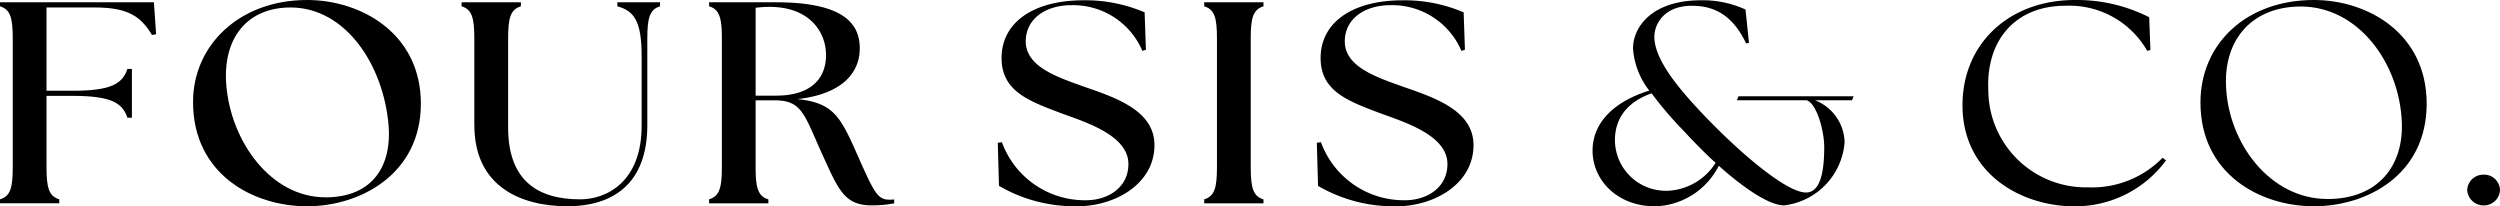 <svg xmlns="http://www.w3.org/2000/svg" xmlns:xlink="http://www.w3.org/1999/xlink" width="206" height="17" viewBox="0 0 206 17">
  <defs>
    <clipPath id="clip-path">
      <rect id="長方形_206" data-name="長方形 206" width="206" height="17" fill="none"/>
    </clipPath>
  </defs>
  <g id="logo_FOUR_SIS" data-name="logo_FOUR SIS" transform="translate(0 0)">
    <g id="グループ_240" data-name="グループ 240" transform="translate(0 -0.001)" clip-path="url(#clip-path)">
      <path id="パス_488" data-name="パス 488" d="M0,16.427c.867-.26,1.051-.971,1.051-2.675V3.195C1.051,1.492.867.782,0,.521V.189H12.68l.184,2.629-.34.071C11.552,1.232,10.371.616,7.771.616H3.833V7.48H5.96c3.2,0,4.121-.569,4.542-1.8h.367V9.7H10.5c-.421-1.231-1.338-1.8-4.542-1.8H3.833v5.849c0,1.7.184,2.415,1.051,2.675v.325H0Z" transform="translate(0 0)"/>
      <path id="パス_489" data-name="パス 489" d="M26.835,16.262c4.016,0,5.46-2.722,5.224-5.846-.394-5.041-3.544-9.8-8.083-9.8-3.571,0-5.588,2.51-5.3,6.343.368,4.734,3.7,9.3,8.166,9.3M15.94,8.4c0-4.686,3.832-8.4,9.4-8.4,4.436,0,9.372,2.746,9.372,8.544,0,5.776-4.966,8.454-9.372,8.454-4.463,0-9.4-2.651-9.4-8.592" transform="translate(-0.033 0.001)"/>
      <path id="パス_490" data-name="パス 490" d="M39.163,10.321V3.195c0-1.7-.184-2.414-1.049-2.674V.189H43V.521c-.867.26-1.051.971-1.051,2.674V10.51c0,4.307,2.363,5.917,5.933,5.917,2.205,0,5.068-1.467,5.068-6.06V4.615c0-2.888-.63-3.717-2-4.094V.189h3.517V.521c-.865.26-1.049.971-1.049,2.674V10.32c0,4.757-2.757,6.675-6.586,6.675-3.781,0-7.666-1.587-7.666-6.675" transform="translate(-0.079 0)"/>
      <path id="パス_491" data-name="パス 491" d="M64.065,7.882c2.994,0,4.121-1.514,4.121-3.337,0-1.917-1.365-3.977-4.646-3.977A9.9,9.9,0,0,0,62.385.64V7.882Zm3.885,5c-1.576-3.456-1.706-4.615-4.017-4.615H62.384v5.488c0,1.7.184,2.415,1.051,2.675v.325H58.551v-.331c.867-.26,1.051-.971,1.051-2.675V3.195c0-1.7-.184-2.414-1.051-2.674V.189h5.514c5.724,0,6.9,1.87,6.9,3.787,0,2.179-1.654,3.811-5.144,4.191,2.966.308,3.544,1.42,4.936,4.569s1.678,3.719,2.652,3.719a2.147,2.147,0,0,0,.392-.024v.324a9.429,9.429,0,0,1-1.889.166c-2.179,0-2.705-1.278-3.965-4.048" transform="translate(-0.121 0)"/>
      <path id="パス_492" data-name="パス 492" d="M82.487,15.315l-.1-3.551.34-.047A7.27,7.27,0,0,0,89.658,16.5c1.811,0,3.493-1.043,3.493-2.984,0-2.319-3.386-3.408-5.489-4.167C84.959,8.332,82.7,7.527,82.7,4.781c0-2.936,2.625-4.757,6.746-4.757a12.4,12.4,0,0,1,5.041.993L94.593,4.1l-.289.095A6.206,6.206,0,0,0,88.445.427c-2.1,0-3.753,1.113-3.753,2.981,0,2.107,2.652,2.958,4.751,3.717,2.678.922,5.855,1.988,5.855,4.828,0,3.243-3.308,5.041-6.327,5.041a12.379,12.379,0,0,1-6.487-1.681" transform="translate(-0.17 0.001)"/>
      <path id="パス_493" data-name="パス 493" d="M99.432,16.427c.865-.26,1.051-.971,1.051-2.675V3.195c0-1.7-.185-2.414-1.051-2.674V.189h4.884V.521c-.867.26-1.051.971-1.051,2.674v10.56c0,1.7.184,2.415,1.051,2.675v.325H99.432Z" transform="translate(-0.205 0)"/>
      <path id="パス_494" data-name="パス 494" d="M108.831,15.315l-.1-3.551.34-.047A7.27,7.27,0,0,0,116,16.5c1.811,0,3.493-1.043,3.493-2.984,0-2.32-3.386-3.408-5.489-4.167-2.7-1.017-4.962-1.822-4.962-4.567,0-2.936,2.625-4.757,6.746-4.757a12.38,12.38,0,0,1,5.041.993l.106,3.079-.289.095A6.206,6.206,0,0,0,114.789.427c-2.1,0-3.754,1.113-3.754,2.984,0,2.107,2.652,2.958,4.751,3.717,2.678.922,5.855,1.988,5.855,4.828,0,3.243-3.308,5.041-6.327,5.041a12.379,12.379,0,0,1-6.487-1.681" transform="translate(-0.224 0.001)"/>
      <path id="パス_495" data-name="パス 495" d="M137.7,15.719a4.921,4.921,0,0,0,3.938-2.3c-.919-.829-1.811-1.751-2.625-2.629a30.854,30.854,0,0,1-2.652-3.1c-2.336.829-3.02,2.391-3.02,3.86a4.194,4.194,0,0,0,4.221,4.17l.137,0m4.2-2.06A6.067,6.067,0,0,1,136.642,17c-3.071,0-5.144-2.131-5.144-4.591,0-2.107,1.5-3.953,4.672-4.946A6.352,6.352,0,0,1,134.832,4c0-1.751,1.524-3.977,5.617-3.977A8.472,8.472,0,0,1,144.1.783l.288,2.746-.236.048c-1.26-2.651-2.994-3.1-4.491-3.1-2.178,0-3.071,1.42-3.071,2.557,0,1.965,2.205,4.474,4.042,6.415,3.073,3.219,6.852,6.414,8.455,6.414,1.233,0,1.5-1.87,1.5-3.717,0-1.42-.631-3.622-1.444-3.882H143.39l.138-.334h9.48l-.132.331h-3.052a3.815,3.815,0,0,1,2.443,3.456,5.672,5.672,0,0,1-4.99,5.207c-1.234,0-3.335-1.444-5.382-3.267" transform="translate(-0.271 0.001)"/>
      <path id="パス_496" data-name="パス 496" d="M162.044,8.664C162.044,3.6,165.876,0,171.312,0a13.216,13.216,0,0,1,6.116,1.42l.1,2.7-.262.071A7.391,7.391,0,0,0,170.522.474c-4.119,0-6.535,2.841-6.352,6.936a8.039,8.039,0,0,0,8.049,8.027l.195,0A8.114,8.114,0,0,0,178.53,13l.288.214A9.3,9.3,0,0,1,171.258,17c-4.357,0-9.214-2.675-9.214-8.332" transform="translate(-0.334 0.001)"/>
      <path id="パス_497" data-name="パス 497" d="M192.146,16.4c4.2,0,6.273-2.746,6.141-6.3C198.1,5.153,194.666.537,189.966.537c-3.992,0-6.327,2.675-6.168,6.532.183,4.758,3.648,9.327,8.349,9.327M181.693,8.45C181.693,3.6,185.474,0,191.04,0c4.436,0,9.293,2.745,9.293,8.544,0,5.846-4.884,8.451-9.293,8.451-4.463,0-9.347-2.675-9.347-8.546" transform="translate(-0.375 0.001)"/>
      <path id="パス_498" data-name="パス 498" d="M203.717,15.649a1.332,1.332,0,0,1,1.365-1.255,1.305,1.305,0,0,1,1.338,1.255,1.325,1.325,0,0,1-1.338,1.279,1.35,1.35,0,0,1-1.365-1.279" transform="translate(-0.42 -0.001)"/>
    </g>
  </g>
</svg>
